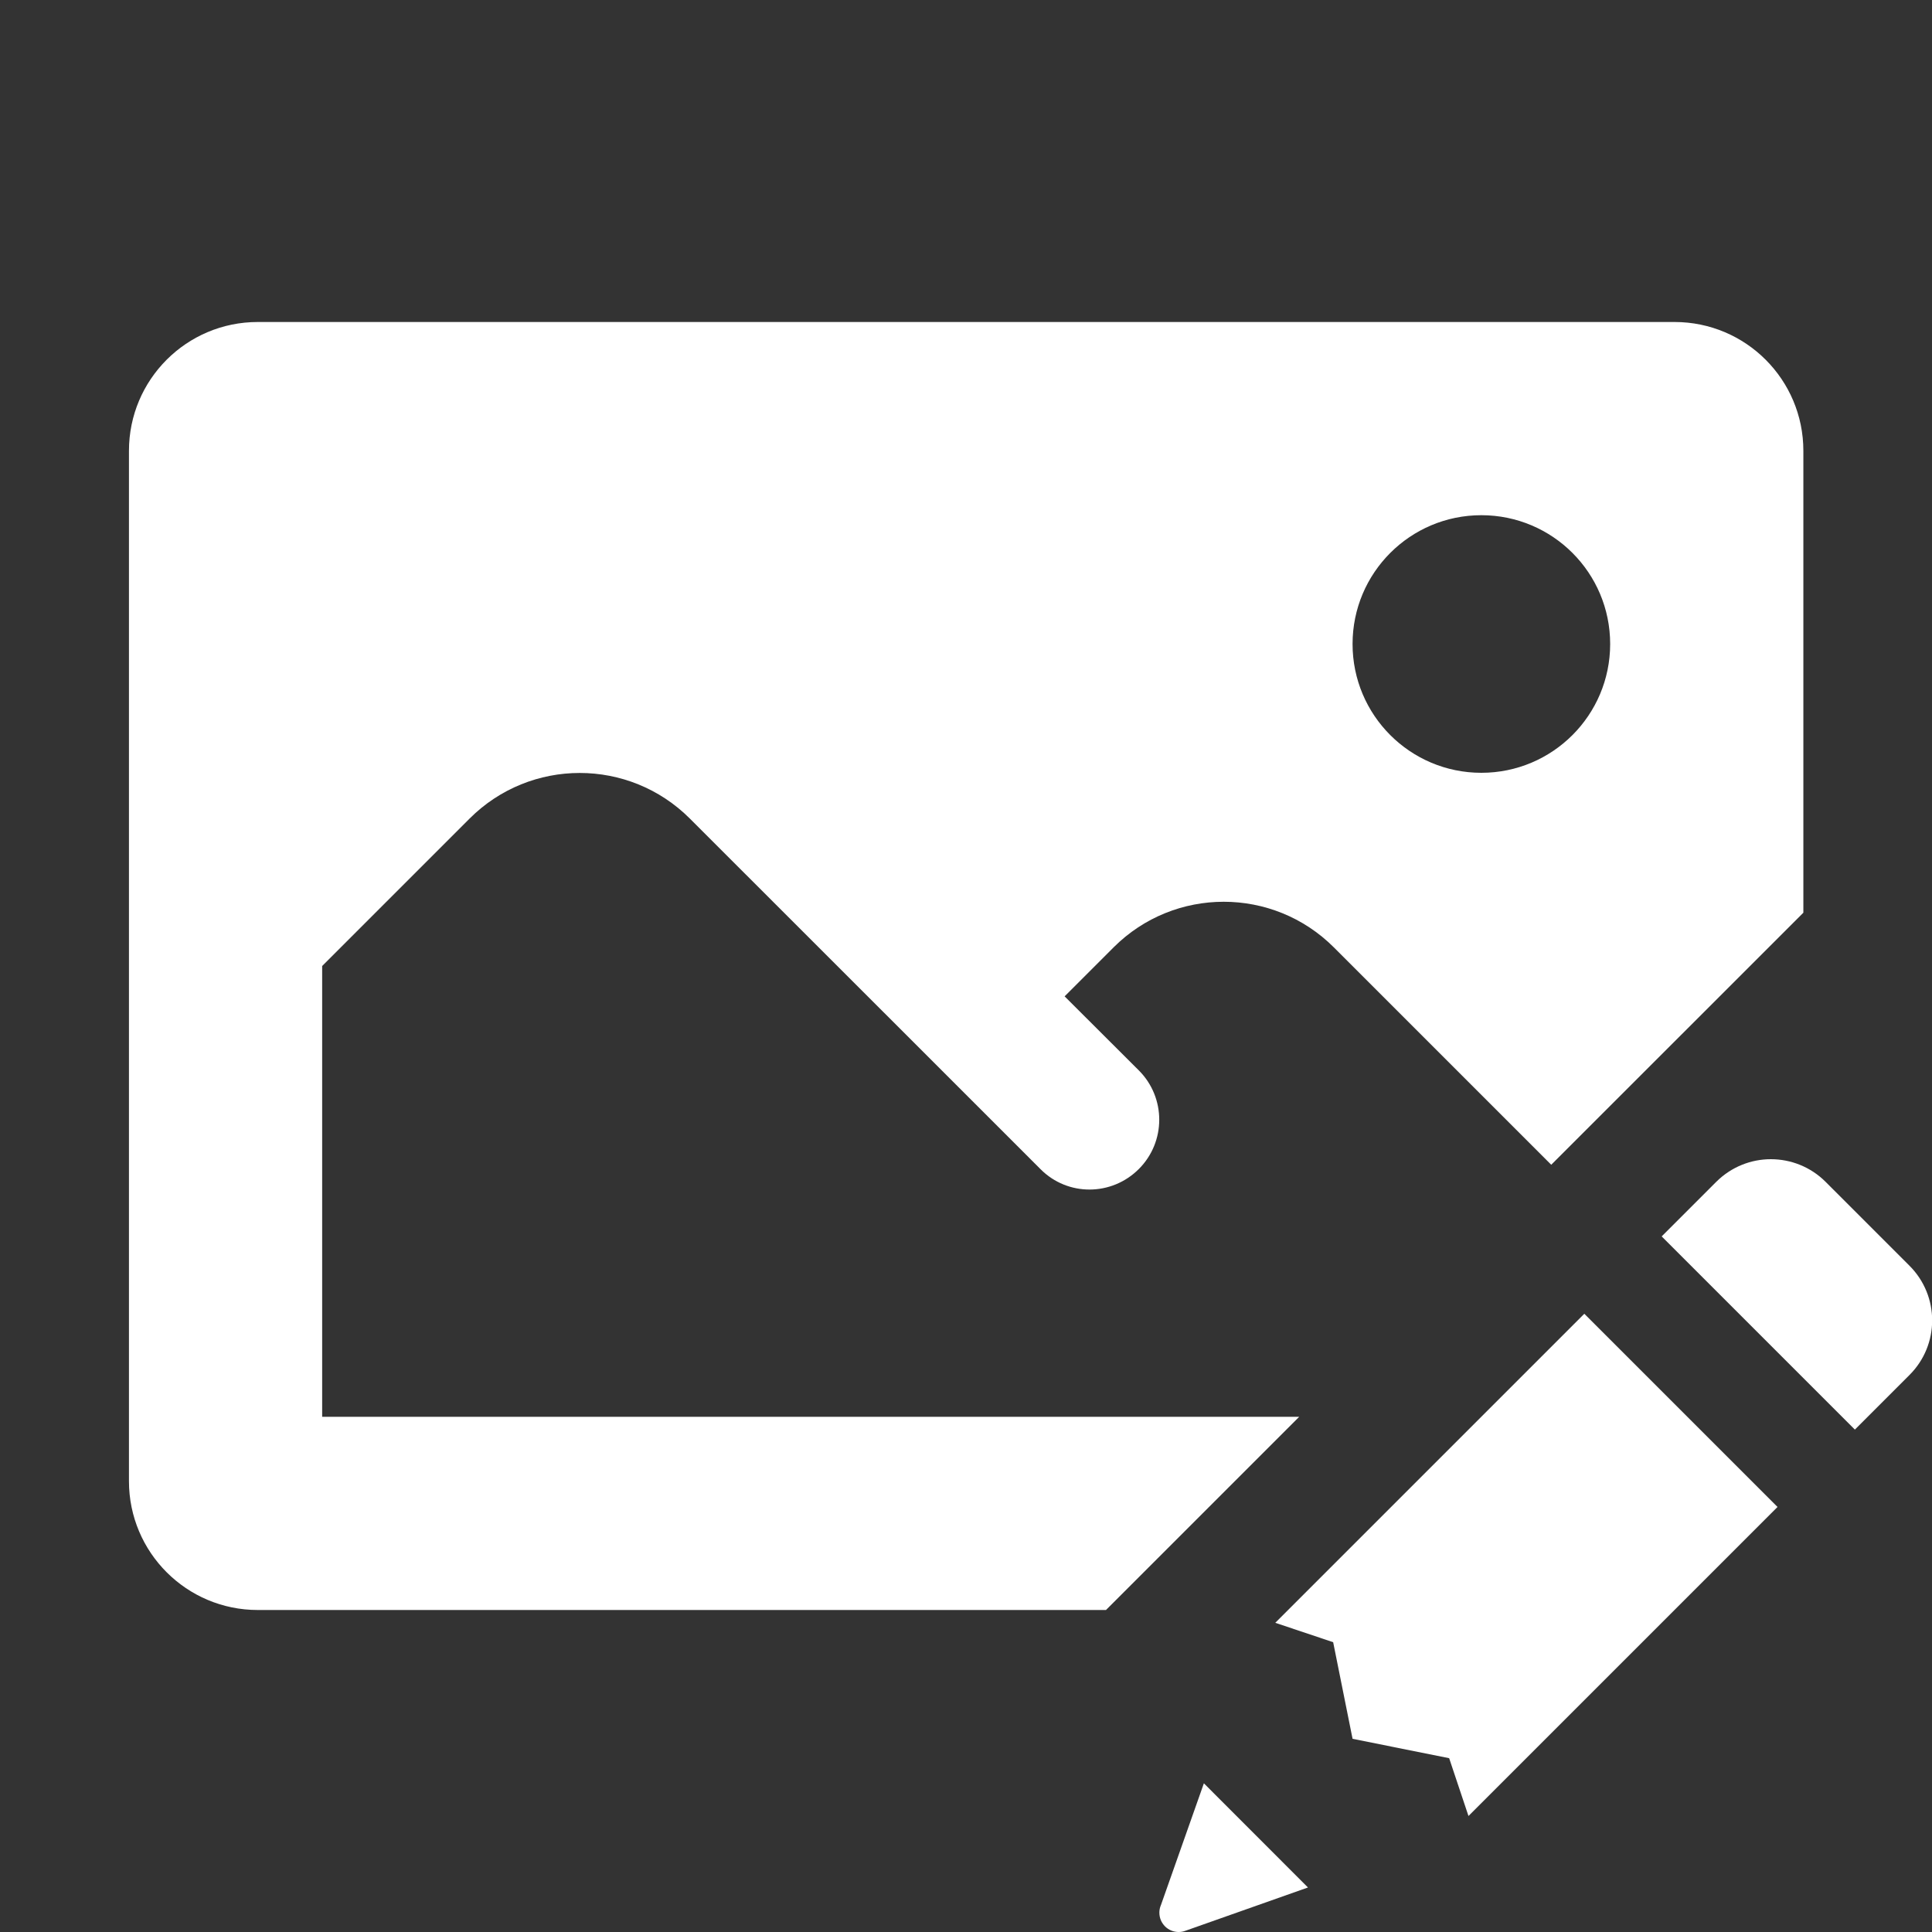 <svg width="24" height="24" viewBox="0 0 24 24" fill="none" xmlns="http://www.w3.org/2000/svg">
<rect x="0" y="0" width="24" height="24" fill="#333333" stroke="none"/>
<g clip-path="url(#clip0)">
<path d="M3.202 4C2.318 4 1.602 4.716 1.602 5.6V18.4C1.602 19.284 2.318 20 3.202 20H13.739L16.139 17.6H4.002V12L5.833 10.169C6.589 9.413 7.814 9.413 8.57 10.169L11.18 12.778L12.927 14.525C13.264 14.863 13.809 14.86 14.147 14.522C14.485 14.184 14.485 13.635 14.147 13.297L13.225 12.377L13.833 11.769C14.589 11.013 15.814 11.013 16.57 11.769L19.27 14.469L22.402 11.338V5.6C22.402 4.716 21.686 4 20.802 4H3.202ZM18.402 6.4C19.286 6.4 20.002 7.116 20.002 8C20.002 8.884 19.286 9.6 18.402 9.6C17.518 9.6 16.802 8.884 16.802 8C16.802 7.116 17.518 6.4 18.402 6.4ZM21.998 14.4C21.753 14.4 21.508 14.494 21.32 14.681L20.642 15.359L23.042 17.759L23.72 17.081C24.096 16.706 24.096 16.099 23.72 15.723L22.678 14.681C22.491 14.494 22.244 14.4 21.998 14.4ZM19.681 16.32L15.842 20.159L16.561 20.4L16.802 21.6L18.002 21.841L18.242 22.559L22.081 18.72L19.681 16.32ZM14.955 22.153L14.422 23.664C14.421 23.665 14.421 23.666 14.42 23.667V23.669C14.408 23.698 14.402 23.728 14.402 23.759C14.402 23.791 14.408 23.822 14.42 23.852C14.432 23.881 14.45 23.907 14.472 23.93C14.494 23.952 14.521 23.97 14.55 23.982C14.579 23.994 14.611 24 14.642 24C14.671 24 14.7 23.995 14.727 23.984H14.728L16.248 23.447L14.955 22.153Z" fill="white"/>
</g>
<defs>
<clipPath id="clip0">
<rect width="24" height="24" fill="white"/>
</clipPath>
</defs>
</svg>
